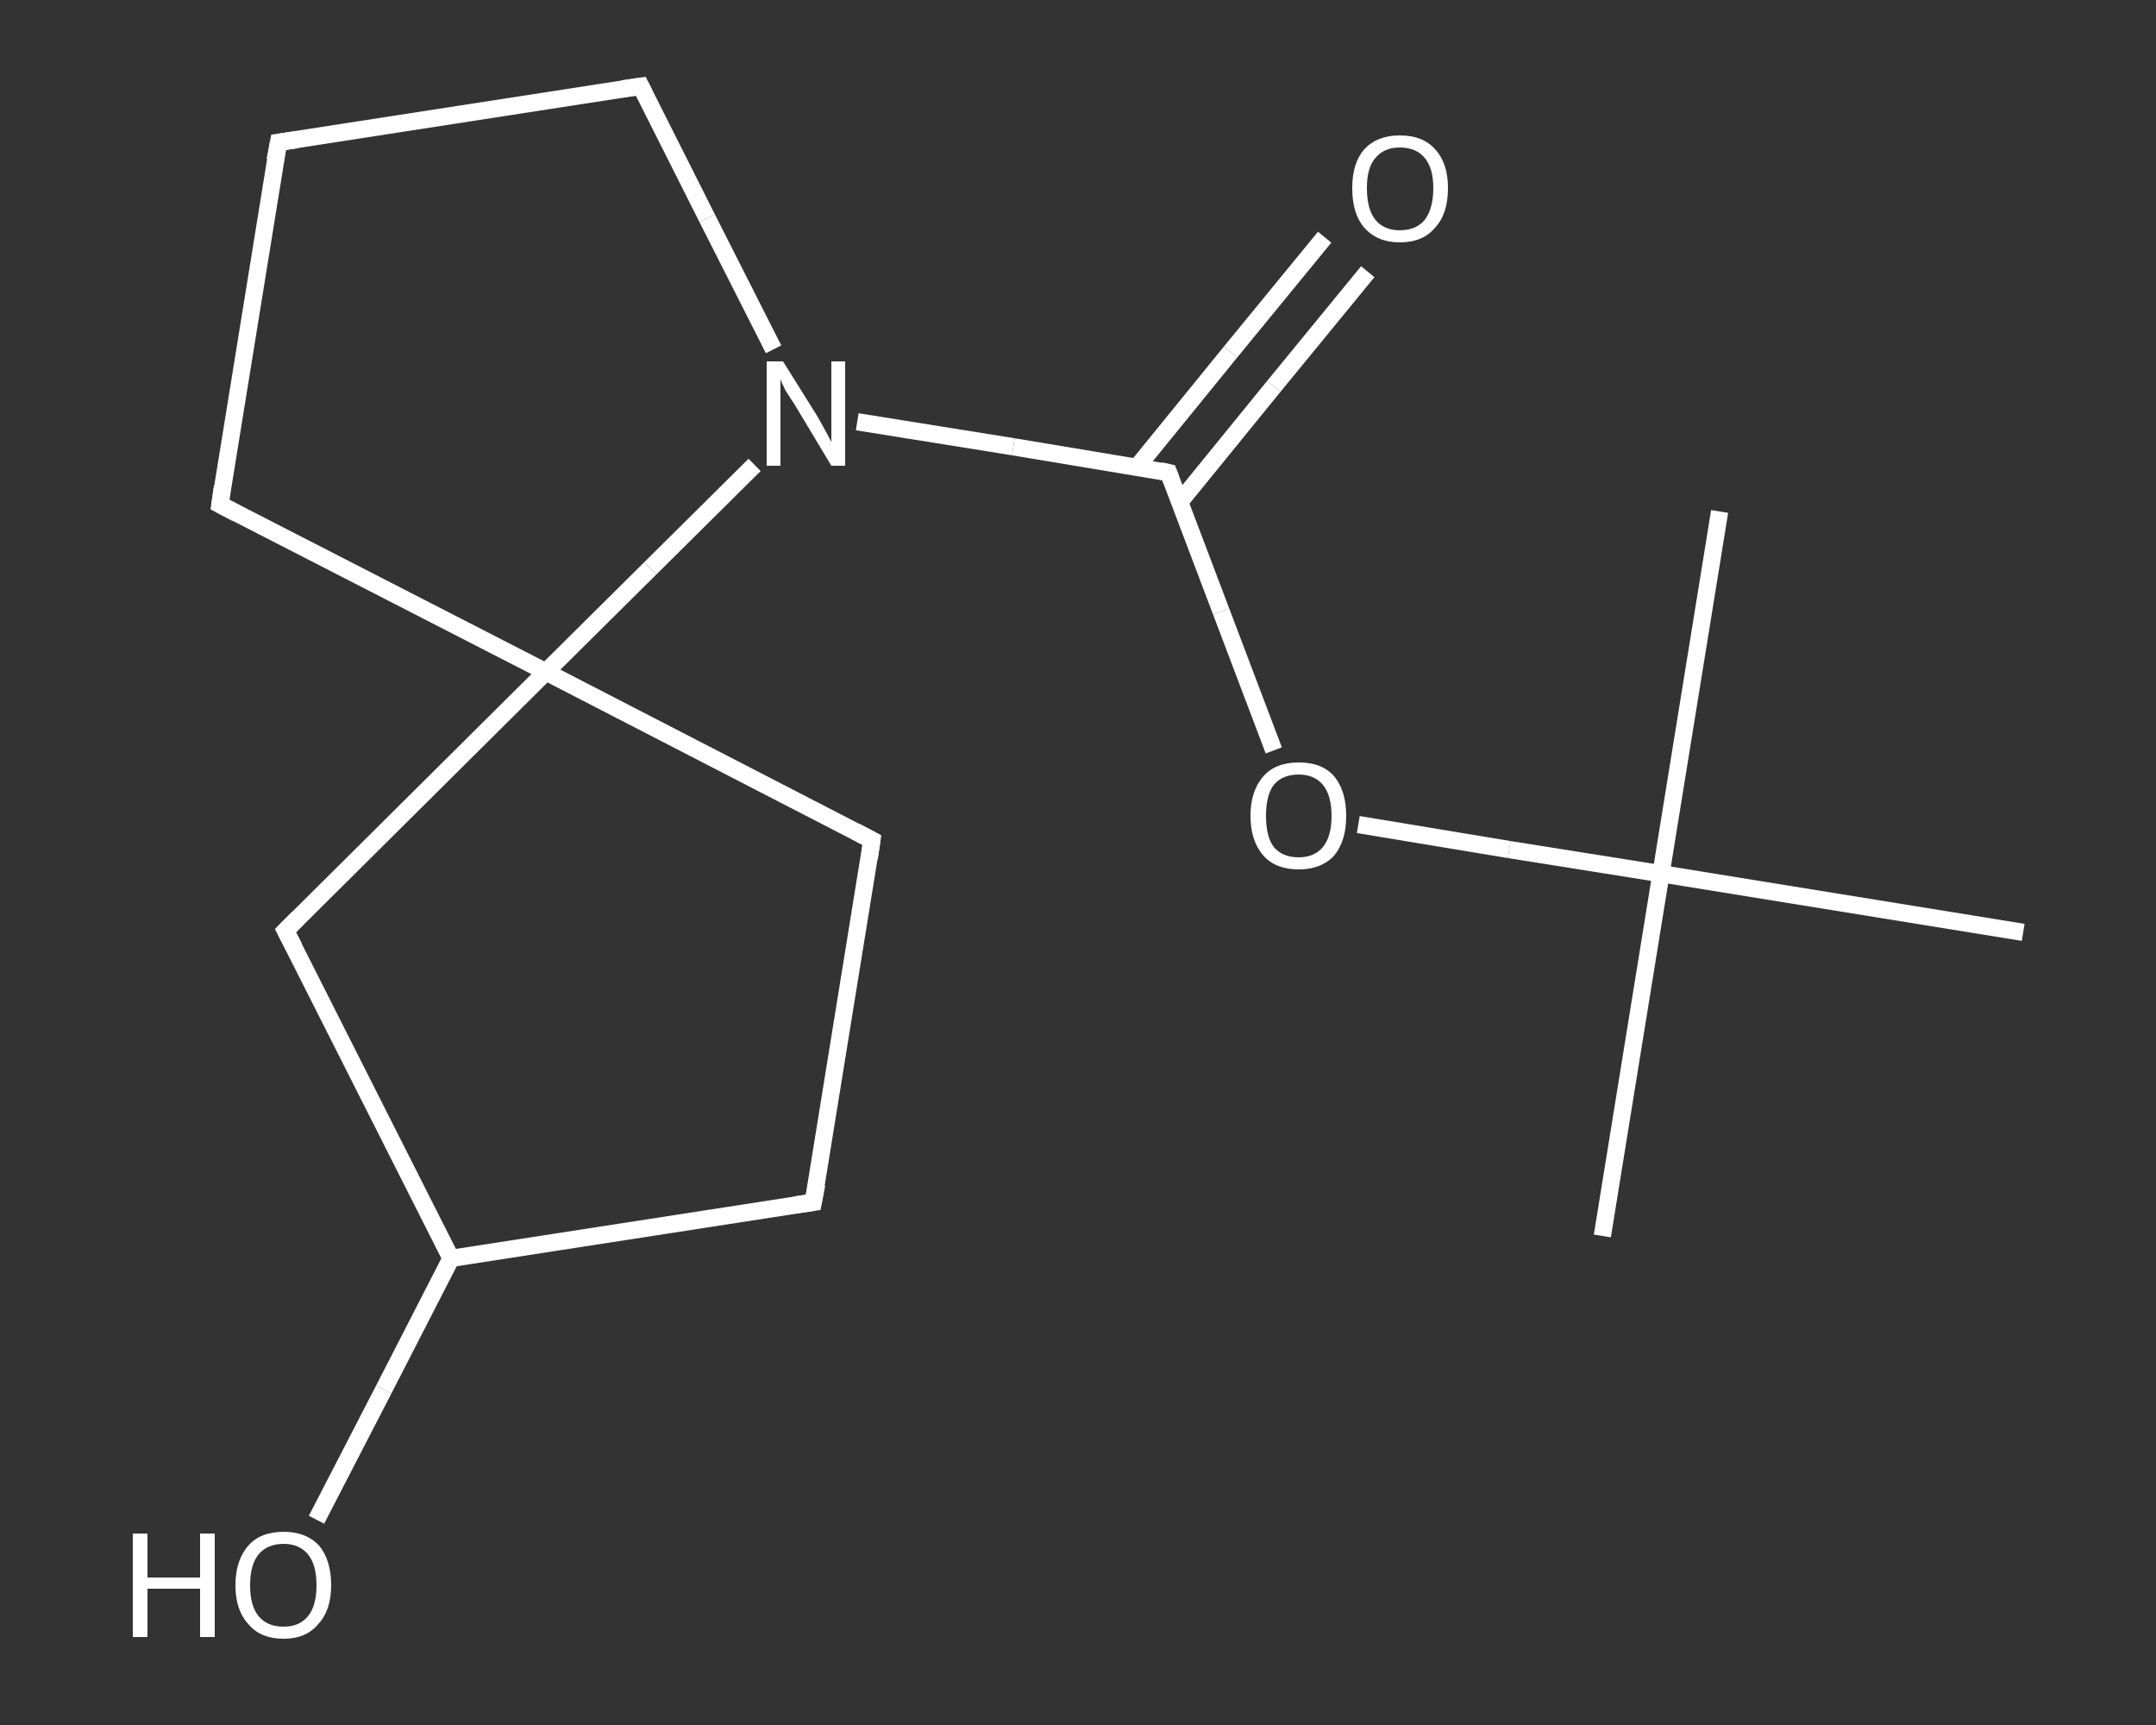 <?xml version='1.0' encoding='iso-8859-1'?>
<svg version='1.1' baseProfile='full'
              xmlns='http://www.w3.org/2000/svg'
                      xmlns:rdkit='http://www.rdkit.org/xml'
                      xmlns:xlink='http://www.w3.org/1999/xlink'
                  xml:space='preserve'
width='250px' height='200px' viewBox='0 0 250 200'>
<rect x="0" y="0" width="250" height="200" fill="#333333" stroke="none"/>
<!-- END OF HEADER -->
<rect style='opacity:1.0;fill:transparent;stroke:none' width='250.0' height='200.0' x='0.0' y='0.0'> </rect>
<path class='bond-0 atom-0 atom-1' d='M 185.8,143.3 L 192.6,101.3' style='fill:none;fill-rule:evenodd;stroke:#FFFFFF;stroke-width:2.0px;stroke-linecap:butt;stroke-linejoin:miter;stroke-opacity:1' />
<path class='bond-1 atom-1 atom-2' d='M 192.6,101.3 L 199.4,59.3' style='fill:none;fill-rule:evenodd;stroke:#FFFFFF;stroke-width:2.0px;stroke-linecap:butt;stroke-linejoin:miter;stroke-opacity:1' />
<path class='bond-2 atom-1 atom-3' d='M 192.6,101.3 L 234.6,108.1' style='fill:none;fill-rule:evenodd;stroke:#FFFFFF;stroke-width:2.0px;stroke-linecap:butt;stroke-linejoin:miter;stroke-opacity:1' />
<path class='bond-3 atom-1 atom-4' d='M 192.6,101.3 L 175.0,98.5' style='fill:none;fill-rule:evenodd;stroke:#FFFFFF;stroke-width:2.0px;stroke-linecap:butt;stroke-linejoin:miter;stroke-opacity:1' />
<path class='bond-3 atom-1 atom-4' d='M 175.0,98.5 L 157.5,95.6' style='fill:none;fill-rule:evenodd;stroke:#FFFFFF;stroke-width:2.0px;stroke-linecap:butt;stroke-linejoin:miter;stroke-opacity:1' />
<path class='bond-4 atom-4 atom-5' d='M 147.7,87.0 L 141.6,70.9' style='fill:none;fill-rule:evenodd;stroke:#FFFFFF;stroke-width:2.0px;stroke-linecap:butt;stroke-linejoin:miter;stroke-opacity:1' />
<path class='bond-4 atom-4 atom-5' d='M 141.6,70.9 L 135.5,54.8' style='fill:none;fill-rule:evenodd;stroke:#FFFFFF;stroke-width:2.0px;stroke-linecap:butt;stroke-linejoin:miter;stroke-opacity:1' />
<path class='bond-5 atom-5 atom-6' d='M 136.8,58.2 L 147.7,44.8' style='fill:none;fill-rule:evenodd;stroke:#FFFFFF;stroke-width:2.0px;stroke-linecap:butt;stroke-linejoin:miter;stroke-opacity:1' />
<path class='bond-5 atom-5 atom-6' d='M 147.7,44.8 L 158.6,31.5' style='fill:none;fill-rule:evenodd;stroke:#FFFFFF;stroke-width:2.0px;stroke-linecap:butt;stroke-linejoin:miter;stroke-opacity:1' />
<path class='bond-5 atom-5 atom-6' d='M 131.8,54.2 L 142.7,40.8' style='fill:none;fill-rule:evenodd;stroke:#FFFFFF;stroke-width:2.0px;stroke-linecap:butt;stroke-linejoin:miter;stroke-opacity:1' />
<path class='bond-5 atom-5 atom-6' d='M 142.7,40.8 L 153.6,27.5' style='fill:none;fill-rule:evenodd;stroke:#FFFFFF;stroke-width:2.0px;stroke-linecap:butt;stroke-linejoin:miter;stroke-opacity:1' />
<path class='bond-6 atom-5 atom-7' d='M 135.5,54.8 L 117.5,51.8' style='fill:none;fill-rule:evenodd;stroke:#FFFFFF;stroke-width:2.0px;stroke-linecap:butt;stroke-linejoin:miter;stroke-opacity:1' />
<path class='bond-6 atom-5 atom-7' d='M 117.5,51.8 L 99.4,48.9' style='fill:none;fill-rule:evenodd;stroke:#FFFFFF;stroke-width:2.0px;stroke-linecap:butt;stroke-linejoin:miter;stroke-opacity:1' />
<path class='bond-7 atom-7 atom-8' d='M 89.7,40.5 L 82.0,25.3' style='fill:none;fill-rule:evenodd;stroke:#FFFFFF;stroke-width:2.0px;stroke-linecap:butt;stroke-linejoin:miter;stroke-opacity:1' />
<path class='bond-7 atom-7 atom-8' d='M 82.0,25.3 L 74.3,10.0' style='fill:none;fill-rule:evenodd;stroke:#FFFFFF;stroke-width:2.0px;stroke-linecap:butt;stroke-linejoin:miter;stroke-opacity:1' />
<path class='bond-8 atom-8 atom-9' d='M 74.3,10.0 L 32.3,16.5' style='fill:none;fill-rule:evenodd;stroke:#FFFFFF;stroke-width:2.0px;stroke-linecap:butt;stroke-linejoin:miter;stroke-opacity:1' />
<path class='bond-9 atom-9 atom-10' d='M 32.3,16.5 L 25.5,58.5' style='fill:none;fill-rule:evenodd;stroke:#FFFFFF;stroke-width:2.0px;stroke-linecap:butt;stroke-linejoin:miter;stroke-opacity:1' />
<path class='bond-10 atom-10 atom-11' d='M 25.5,58.5 L 63.3,77.9' style='fill:none;fill-rule:evenodd;stroke:#FFFFFF;stroke-width:2.0px;stroke-linecap:butt;stroke-linejoin:miter;stroke-opacity:1' />
<path class='bond-11 atom-11 atom-12' d='M 63.3,77.9 L 101.1,97.4' style='fill:none;fill-rule:evenodd;stroke:#FFFFFF;stroke-width:2.0px;stroke-linecap:butt;stroke-linejoin:miter;stroke-opacity:1' />
<path class='bond-12 atom-12 atom-13' d='M 101.1,97.4 L 94.3,139.4' style='fill:none;fill-rule:evenodd;stroke:#FFFFFF;stroke-width:2.0px;stroke-linecap:butt;stroke-linejoin:miter;stroke-opacity:1' />
<path class='bond-13 atom-13 atom-14' d='M 94.3,139.4 L 52.3,145.9' style='fill:none;fill-rule:evenodd;stroke:#FFFFFF;stroke-width:2.0px;stroke-linecap:butt;stroke-linejoin:miter;stroke-opacity:1' />
<path class='bond-14 atom-14 atom-15' d='M 52.3,145.9 L 44.5,161.1' style='fill:none;fill-rule:evenodd;stroke:#FFFFFF;stroke-width:2.0px;stroke-linecap:butt;stroke-linejoin:miter;stroke-opacity:1' />
<path class='bond-14 atom-14 atom-15' d='M 44.5,161.1 L 36.7,176.2' style='fill:none;fill-rule:evenodd;stroke:#FFFFFF;stroke-width:2.0px;stroke-linecap:butt;stroke-linejoin:miter;stroke-opacity:1' />
<path class='bond-15 atom-14 atom-16' d='M 52.3,145.9 L 33.1,107.9' style='fill:none;fill-rule:evenodd;stroke:#FFFFFF;stroke-width:2.0px;stroke-linecap:butt;stroke-linejoin:miter;stroke-opacity:1' />
<path class='bond-16 atom-11 atom-7' d='M 63.3,77.9 L 75.4,65.9' style='fill:none;fill-rule:evenodd;stroke:#FFFFFF;stroke-width:2.0px;stroke-linecap:butt;stroke-linejoin:miter;stroke-opacity:1' />
<path class='bond-16 atom-11 atom-7' d='M 75.4,65.9 L 87.5,53.9' style='fill:none;fill-rule:evenodd;stroke:#FFFFFF;stroke-width:2.0px;stroke-linecap:butt;stroke-linejoin:miter;stroke-opacity:1' />
<path class='bond-17 atom-16 atom-11' d='M 33.1,107.9 L 63.3,77.9' style='fill:none;fill-rule:evenodd;stroke:#FFFFFF;stroke-width:2.0px;stroke-linecap:butt;stroke-linejoin:miter;stroke-opacity:1' />
<path d='M 135.8,55.6 L 135.5,54.8 L 134.6,54.6' style='fill:none;stroke:#FFFFFF;stroke-width:2.0px;stroke-linecap:butt;stroke-linejoin:miter;stroke-opacity:1;' />
<path d='M 74.7,10.8 L 74.3,10.0 L 72.2,10.3' style='fill:none;stroke:#FFFFFF;stroke-width:2.0px;stroke-linecap:butt;stroke-linejoin:miter;stroke-opacity:1;' />
<path d='M 34.4,16.2 L 32.3,16.5 L 31.9,18.6' style='fill:none;stroke:#FFFFFF;stroke-width:2.0px;stroke-linecap:butt;stroke-linejoin:miter;stroke-opacity:1;' />
<path d='M 25.8,56.4 L 25.5,58.5 L 27.4,59.5' style='fill:none;stroke:#FFFFFF;stroke-width:2.0px;stroke-linecap:butt;stroke-linejoin:miter;stroke-opacity:1;' />
<path d='M 99.2,96.4 L 101.1,97.4 L 100.8,99.5' style='fill:none;stroke:#FFFFFF;stroke-width:2.0px;stroke-linecap:butt;stroke-linejoin:miter;stroke-opacity:1;' />
<path d='M 94.7,137.3 L 94.3,139.4 L 92.2,139.7' style='fill:none;stroke:#FFFFFF;stroke-width:2.0px;stroke-linecap:butt;stroke-linejoin:miter;stroke-opacity:1;' />
<path d='M 34.1,109.8 L 33.1,107.9 L 34.6,106.4' style='fill:none;stroke:#FFFFFF;stroke-width:2.0px;stroke-linecap:butt;stroke-linejoin:miter;stroke-opacity:1;' />
<path class='atom-4' d='M 145.0 94.6
Q 145.0 91.7, 146.5 90.0
Q 147.9 88.4, 150.6 88.4
Q 153.3 88.4, 154.7 90.0
Q 156.1 91.7, 156.1 94.6
Q 156.1 97.5, 154.7 99.2
Q 153.2 100.8, 150.6 100.8
Q 147.9 100.8, 146.5 99.2
Q 145.0 97.5, 145.0 94.6
M 150.6 99.4
Q 152.4 99.4, 153.4 98.2
Q 154.4 97.0, 154.4 94.6
Q 154.4 92.2, 153.4 91.0
Q 152.4 89.8, 150.6 89.8
Q 148.7 89.8, 147.7 91.0
Q 146.8 92.2, 146.8 94.6
Q 146.8 97.0, 147.7 98.2
Q 148.7 99.4, 150.6 99.4
' fill='#FFFFFF'/>
<path class='atom-6' d='M 156.8 21.8
Q 156.8 18.9, 158.2 17.3
Q 159.7 15.7, 162.3 15.7
Q 165.0 15.7, 166.4 17.3
Q 167.9 18.9, 167.9 21.8
Q 167.9 24.8, 166.4 26.4
Q 165.0 28.1, 162.3 28.1
Q 159.7 28.1, 158.2 26.4
Q 156.8 24.8, 156.8 21.8
M 162.3 26.7
Q 164.2 26.7, 165.2 25.5
Q 166.2 24.2, 166.2 21.8
Q 166.2 19.5, 165.2 18.3
Q 164.2 17.1, 162.3 17.1
Q 160.5 17.1, 159.5 18.3
Q 158.5 19.4, 158.5 21.8
Q 158.5 24.3, 159.5 25.5
Q 160.5 26.7, 162.3 26.7
' fill='#FFFFFF'/>
<path class='atom-7' d='M 90.8 41.9
L 94.8 48.3
Q 95.2 49.0, 95.8 50.1
Q 96.4 51.2, 96.4 51.3
L 96.4 41.9
L 98.0 41.9
L 98.0 54.0
L 96.4 54.0
L 92.2 47.0
Q 91.7 46.2, 91.1 45.3
Q 90.6 44.3, 90.5 44.0
L 90.5 54.0
L 88.9 54.0
L 88.9 41.9
L 90.8 41.9
' fill='#FFFFFF'/>
<path class='atom-15' d='M 15.4 177.8
L 17.1 177.8
L 17.1 182.9
L 23.2 182.9
L 23.2 177.8
L 24.9 177.8
L 24.9 189.8
L 23.2 189.8
L 23.2 184.2
L 17.1 184.2
L 17.1 189.8
L 15.4 189.8
L 15.4 177.8
' fill='#FFFFFF'/>
<path class='atom-15' d='M 27.3 183.8
Q 27.3 180.9, 28.8 179.2
Q 30.2 177.6, 32.9 177.6
Q 35.5 177.6, 37.0 179.2
Q 38.4 180.9, 38.4 183.8
Q 38.4 186.7, 36.9 188.3
Q 35.5 190.0, 32.9 190.0
Q 30.2 190.0, 28.8 188.3
Q 27.3 186.7, 27.3 183.8
M 32.9 188.6
Q 34.7 188.6, 35.7 187.4
Q 36.7 186.2, 36.7 183.8
Q 36.7 181.4, 35.7 180.2
Q 34.7 179.0, 32.9 179.0
Q 31.0 179.0, 30.0 180.2
Q 29.0 181.4, 29.0 183.8
Q 29.0 186.2, 30.0 187.4
Q 31.0 188.6, 32.9 188.6
' fill='#FFFFFF'/>
</svg>
